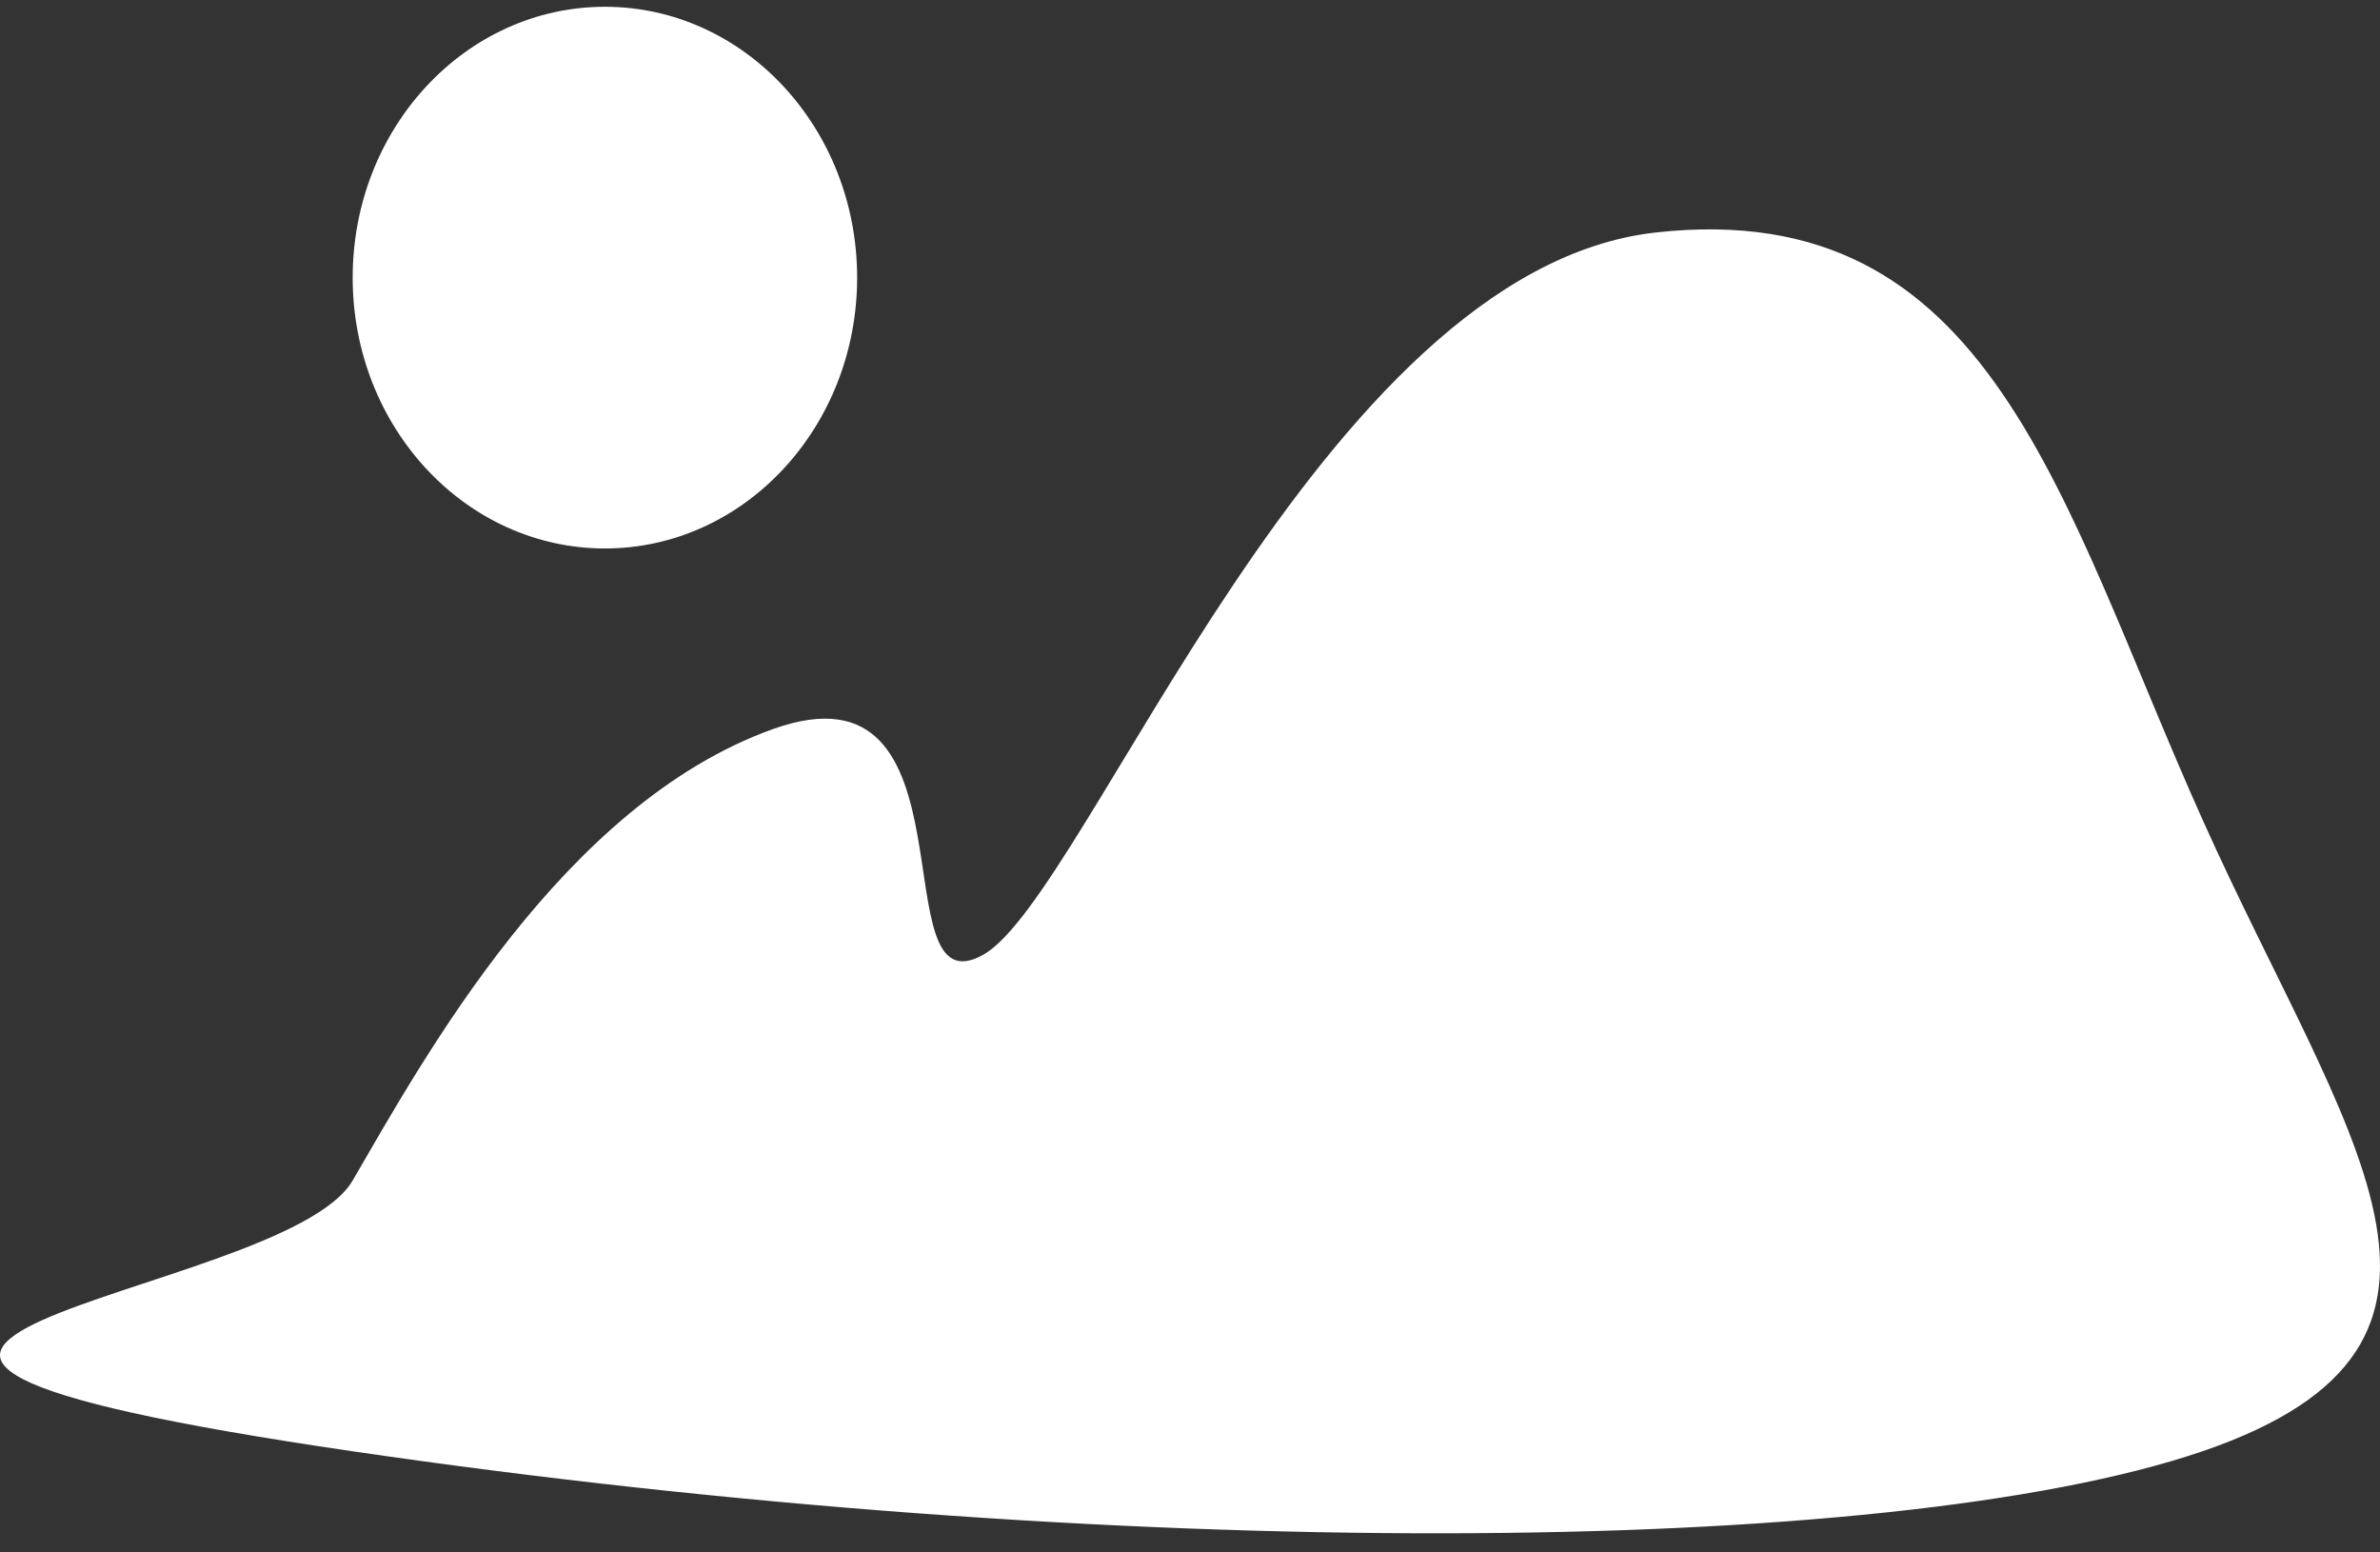 <?xml version="1.0" encoding="UTF-8"?>
<svg width="92px" height="60px" viewBox="0 0 92 60" version="1.1" xmlns="http://www.w3.org/2000/svg" xmlns:xlink="http://www.w3.org/1999/xlink">
    <rect x="0" y="0" width="92" height="60" fill="#333333" stroke="none"/>
    <!-- Generator: Sketch 52.4 (67378) - http://www.bohemiancoding.com/sketch -->
    <title>loadingPhoto_white</title>
    <desc>Created with Sketch.</desc>
    <g id="Specifications" stroke="none" strokeWidth="1" fill="none" fillRule="evenodd">
        <g id="Icons" transform="translate(-1173, -1184)" fill="#FFFFFF">
            <path d="M1206.133,1194.73 C1206.133,1188.95 1201.766,1184.262 1196.383,1184.262 C1191,1184.262 1186.633,1188.95 1186.633,1194.73 C1186.633,1200.509 1191,1205.198 1196.383,1205.198 C1201.766,1205.198 1206.133,1200.509 1206.133,1194.73 L1206.133,1194.73 Z M1258.134,1215.666 C1252.627,1203.385 1250.009,1191.541 1237.009,1192.985 C1224.009,1194.429 1215.071,1218.615 1211.008,1220.9 C1206.946,1223.185 1211.008,1209.269 1202.883,1212.177 C1194.758,1215.084 1189.382,1224.901 1186.633,1229.624 C1183.884,1234.346 1157.383,1235.809 1186.633,1240.092 C1215.883,1244.374 1245.927,1244.262 1258.134,1240.092 C1270.342,1235.921 1263.641,1227.947 1258.134,1215.666 Z" id="loadingPhoto_white"></path>
        </g>
    </g>
</svg>